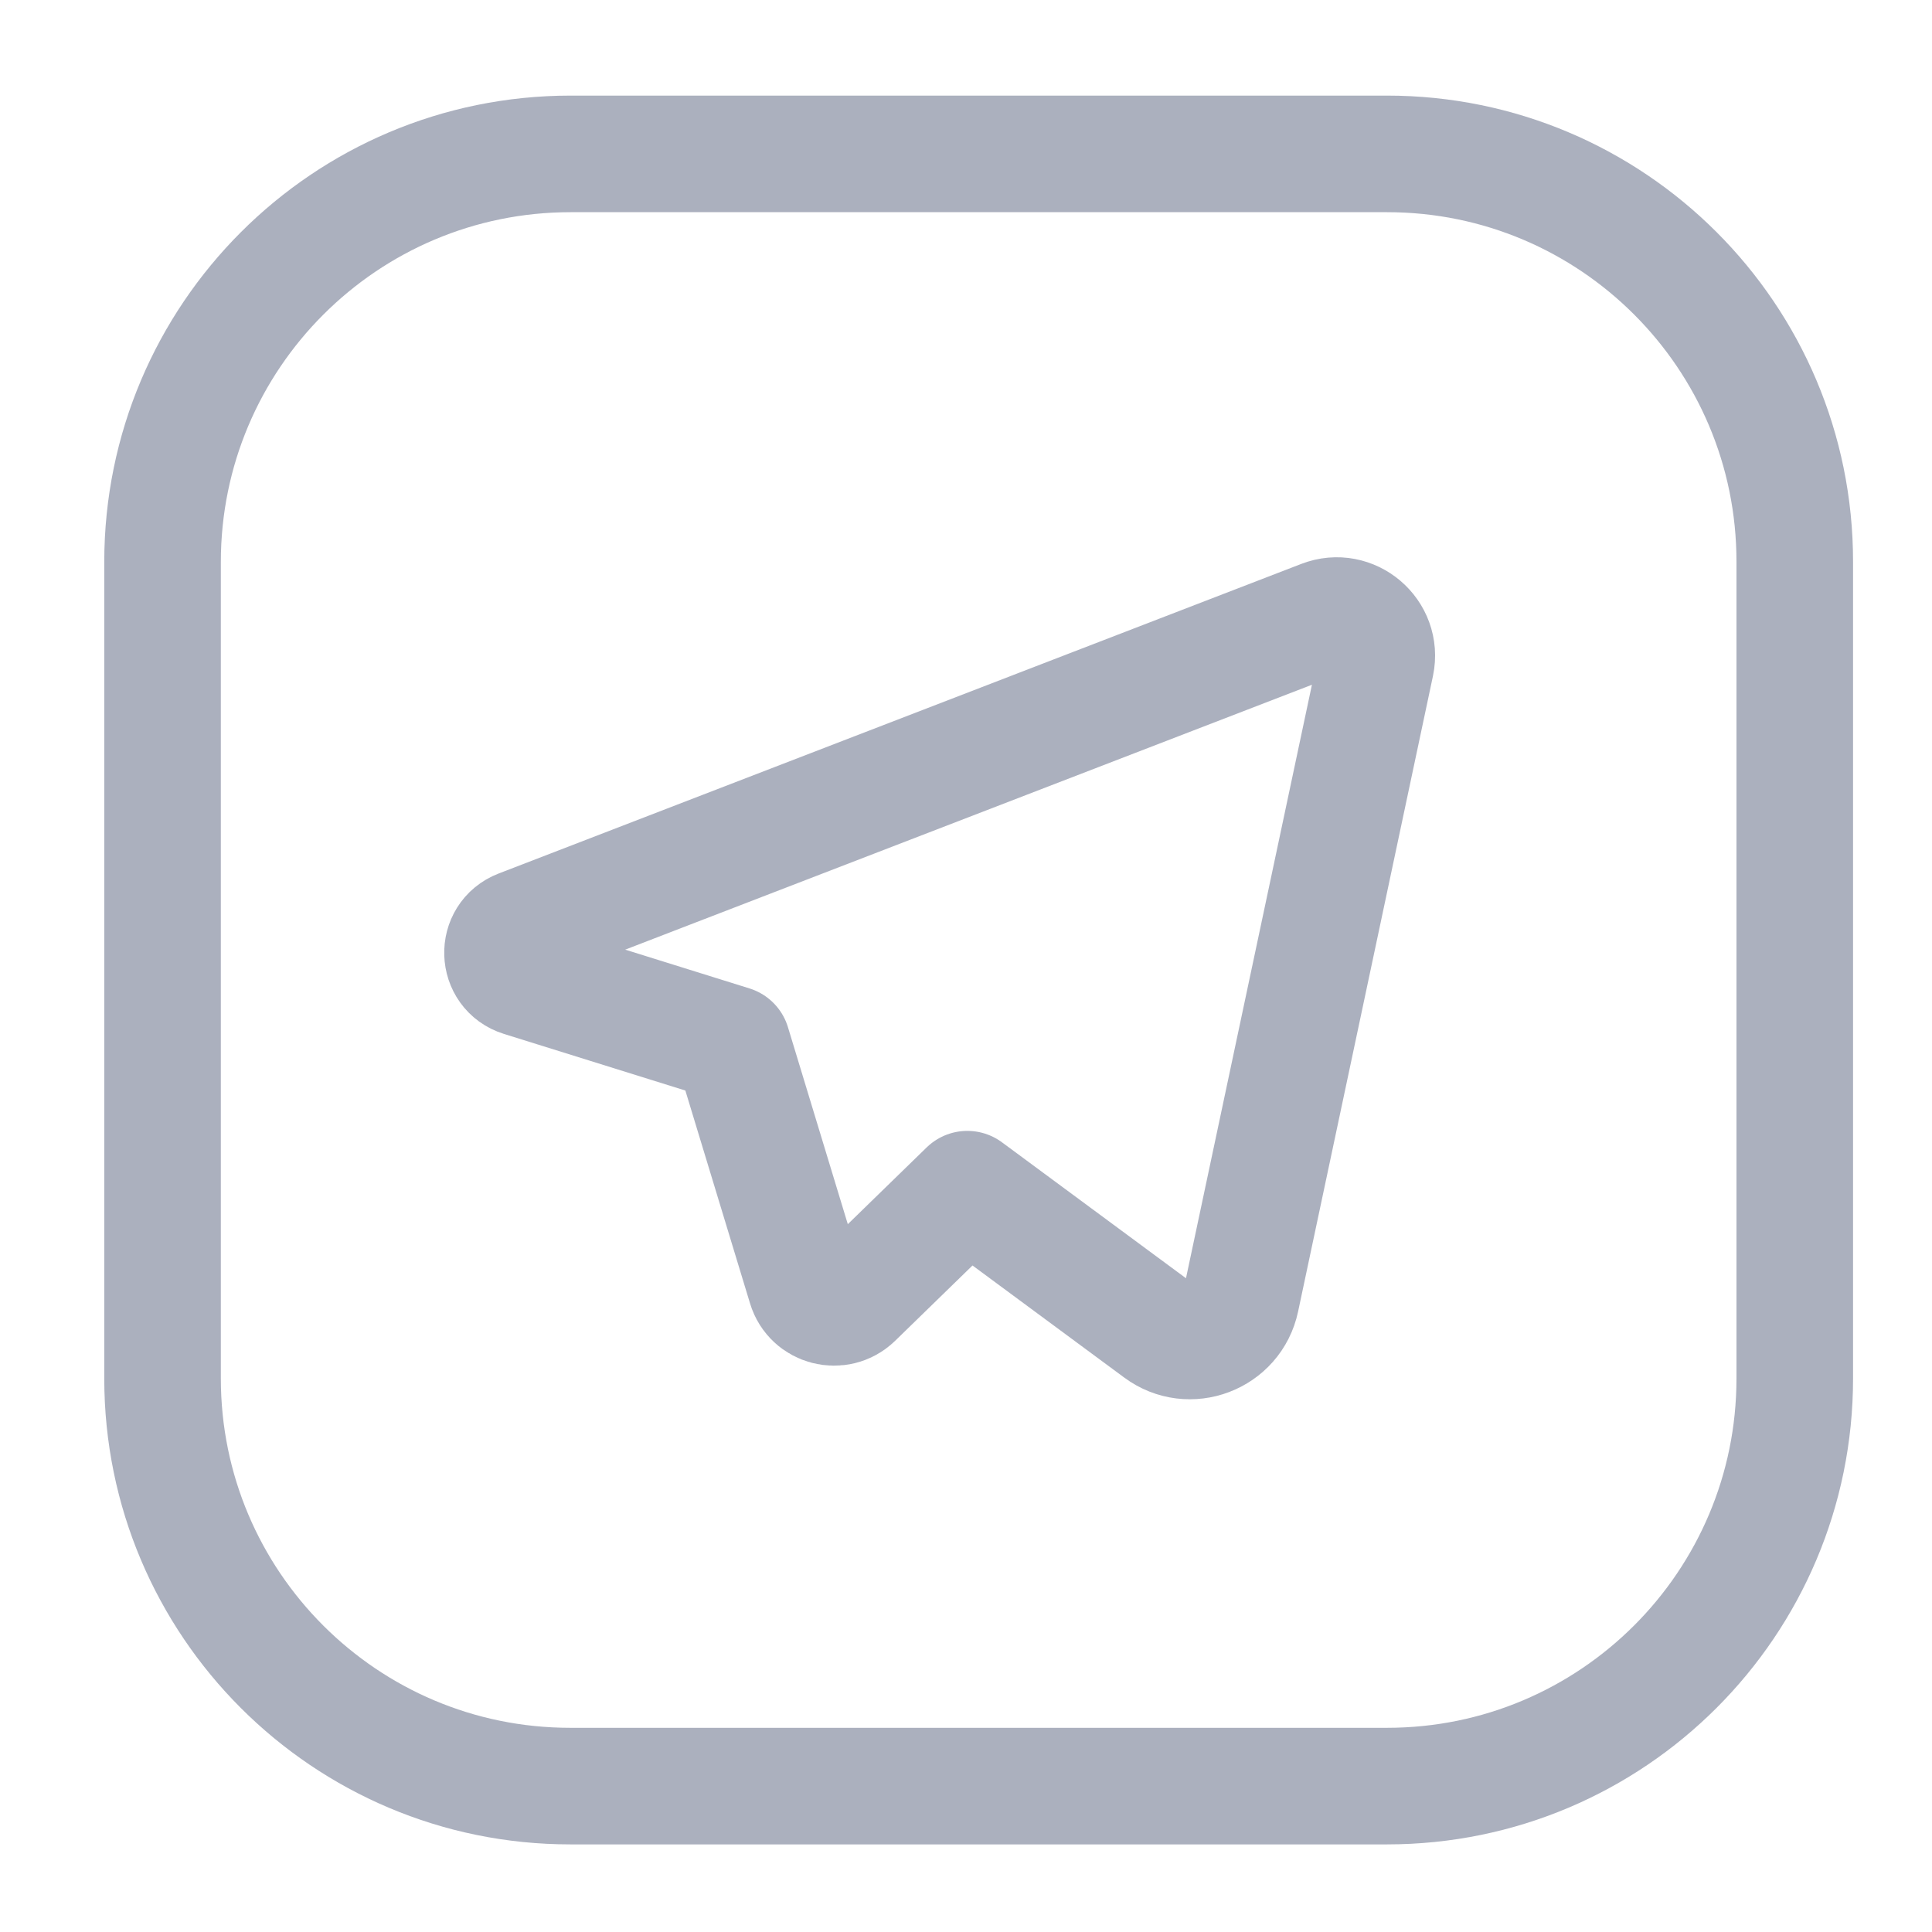 <svg width="29" height="29" viewBox="0 0 29 29" fill="none" xmlns="http://www.w3.org/2000/svg">
<g opacity="0.7">
<g opacity="0.5">
<path fill-rule="evenodd" clip-rule="evenodd" d="M8.565 2.31H20.82C24.2 2.31 26.94 5.05 26.94 8.43V20.692C26.94 24.07 24.2 26.81 20.82 26.81H8.559C5.18 26.81 2.44 24.07 2.44 20.691V8.435C2.44 5.053 5.183 2.31 8.565 2.31Z" stroke="#121E48" stroke-width="1.75" stroke-linecap="round" stroke-linejoin="round"/>
<path fill-rule="evenodd" clip-rule="evenodd" d="M12.096 19.312L10.99 15.672L7.824 14.684C7.462 14.571 7.445 14.064 7.8 13.928L19.847 9.281C20.292 9.109 20.751 9.5 20.653 9.967L18.629 19.505C18.511 20.065 17.853 20.314 17.395 19.974L14.52 17.85L12.825 19.5C12.587 19.729 12.192 19.627 12.096 19.312Z" stroke="#121E48" stroke-width="1.75" stroke-linecap="round" stroke-linejoin="round"/>
</g>
</g>
</svg>
